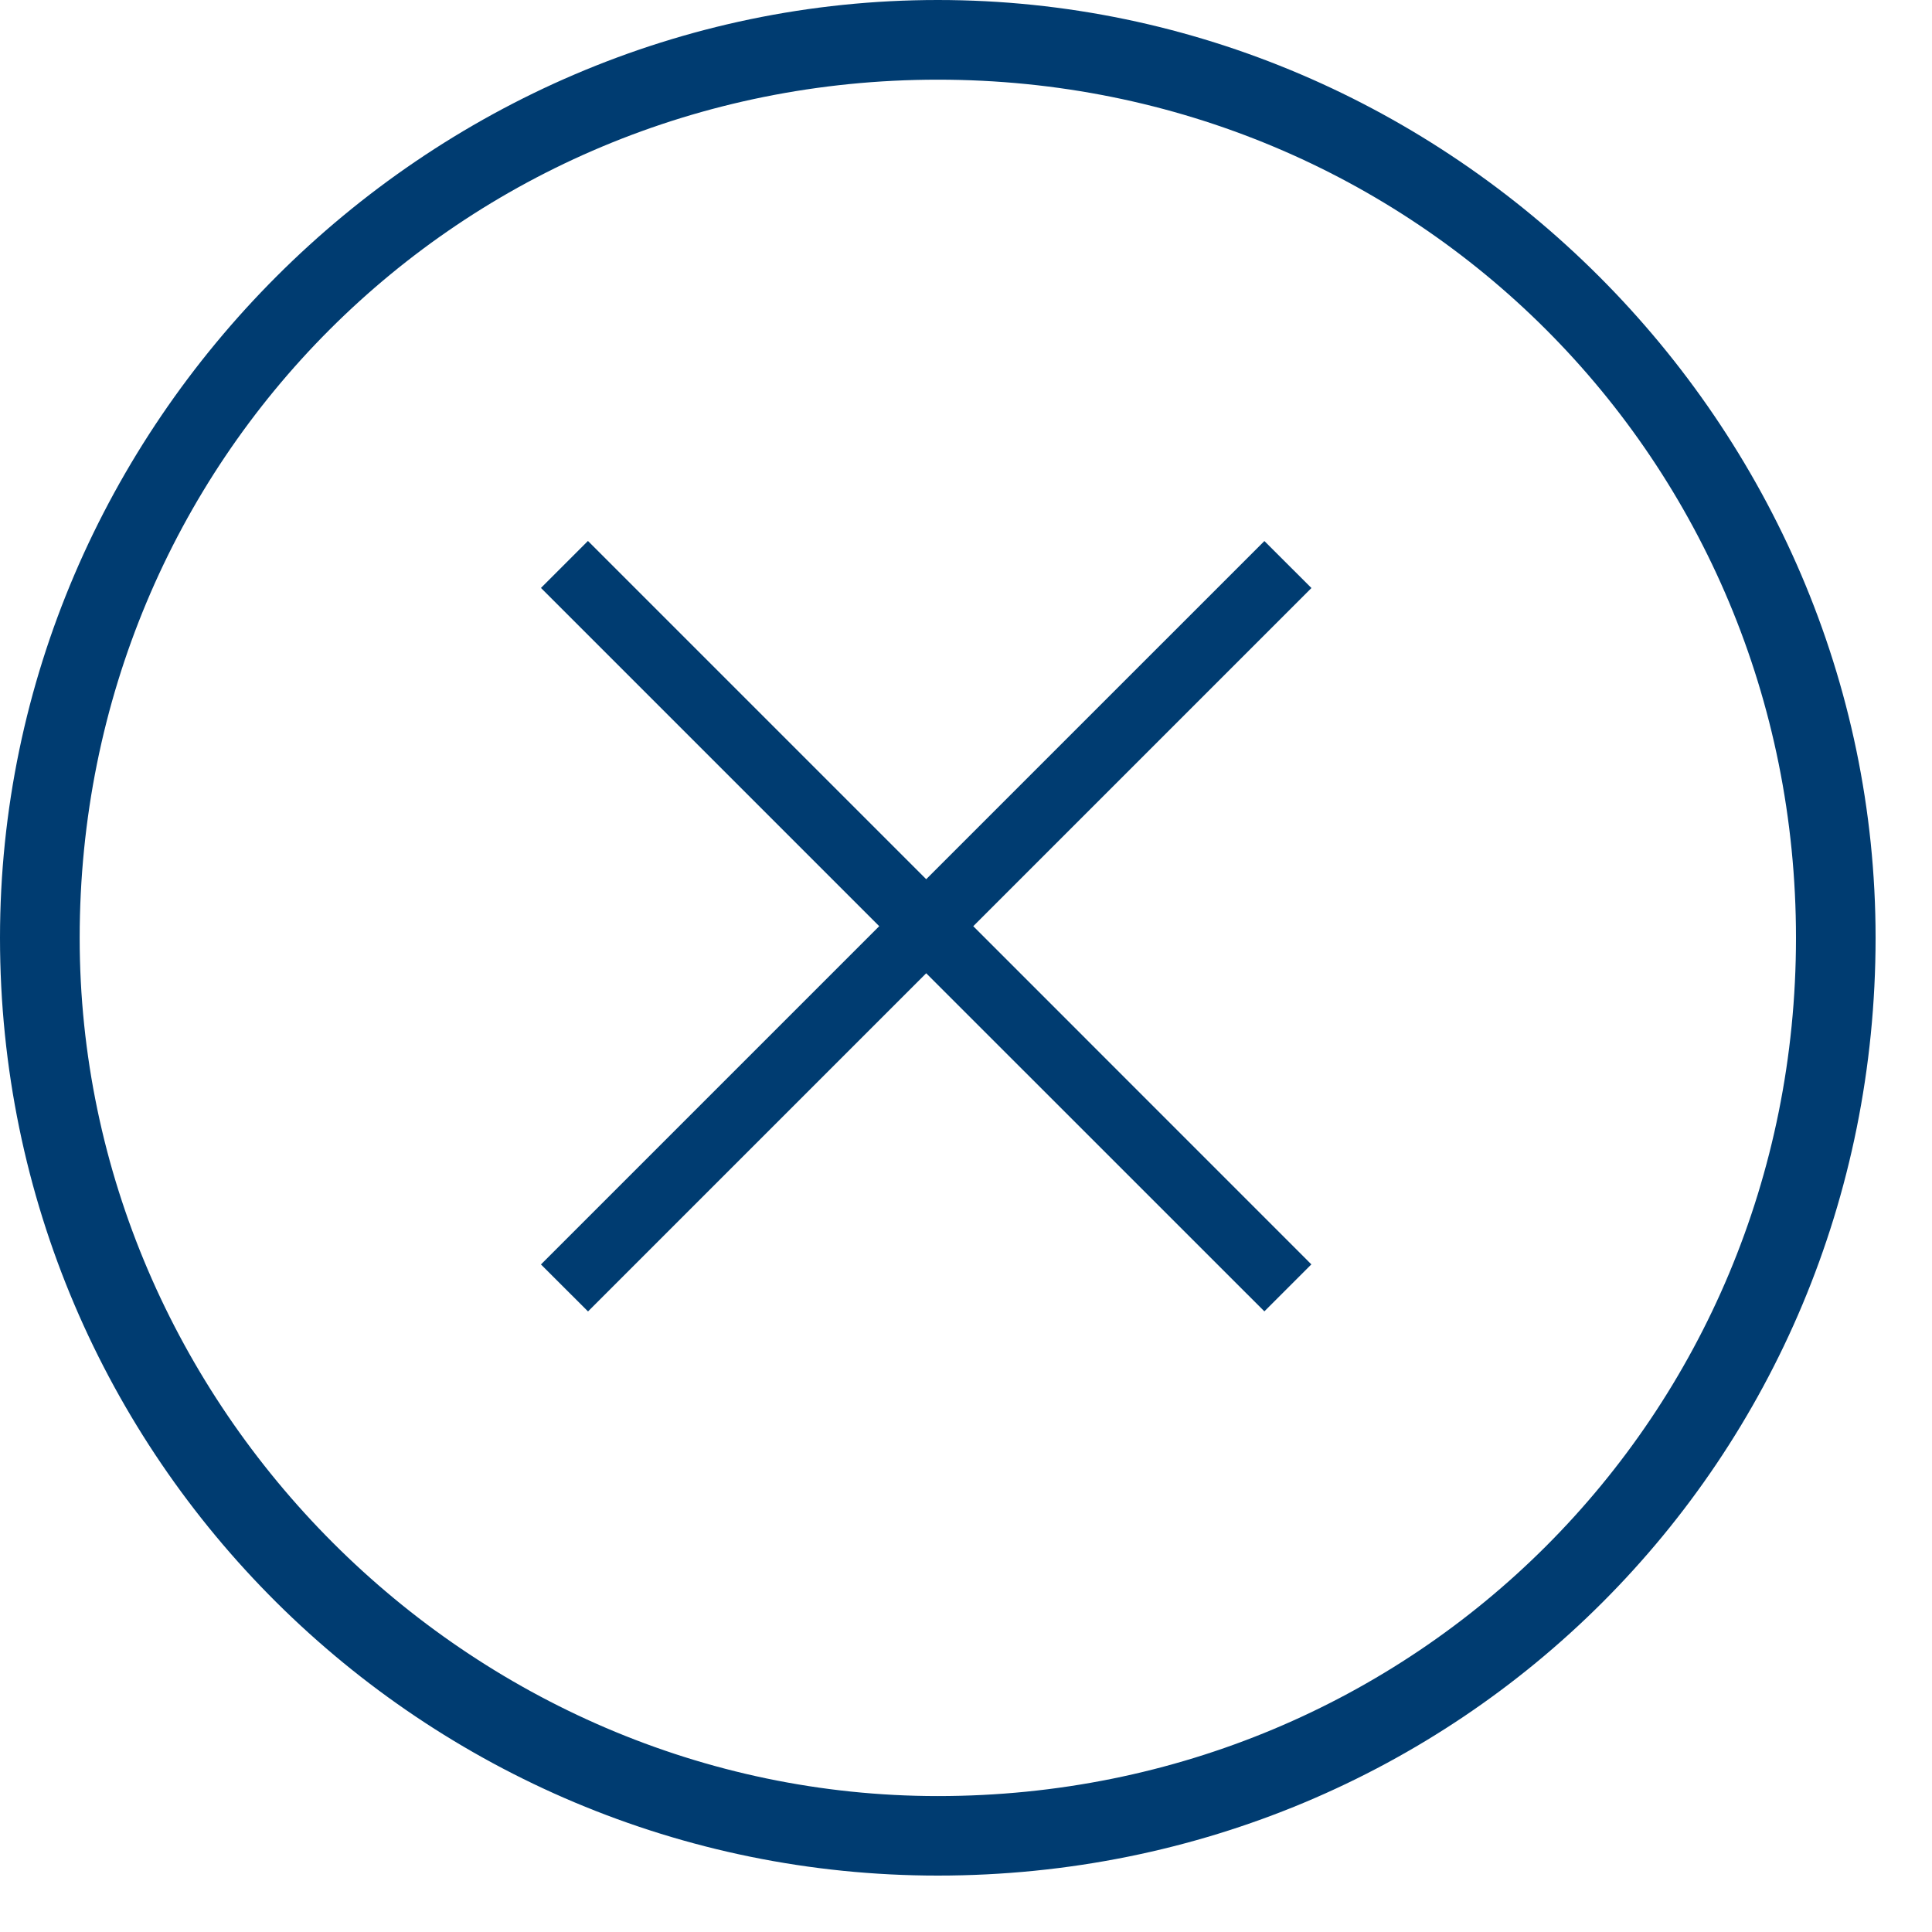 <svg width="25" height="25" viewBox="0 0 25 25" fill="none" xmlns="http://www.w3.org/2000/svg">
<path fill-rule="evenodd" clip-rule="evenodd" d="M11.985 11.377L7.608 7L7 7.608L11.377 11.985L7 16.362L7.609 16.97L11.985 12.594L16.361 16.969L16.969 16.361L12.594 11.985L16.97 7.609L16.361 7.001L11.985 11.377Z" fill="#003C71"/>
<path fill-rule="evenodd" clip-rule="evenodd" d="M0 12.135C0 18.889 5.495 24.27 12.135 24.27C18.889 24.27 24.27 18.889 24.27 12.135C24.27 5.495 18.775 0 12.135 0C5.495 0 0 5.495 0 12.135ZM1.031 12.136C1.031 5.954 5.954 1.031 12.136 1.031C18.318 1.031 23.24 5.954 23.24 12.136C23.24 18.318 18.318 23.241 12.136 23.241C6.068 23.241 1.031 18.203 1.031 12.136Z" fill="#003C71"/>
</svg>
